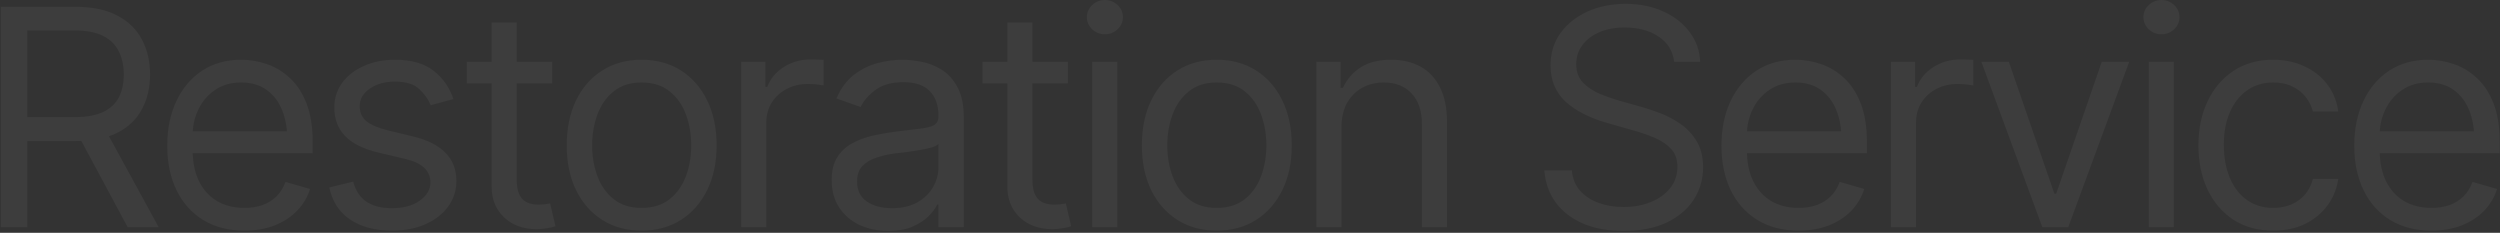 <?xml version="1.0" encoding="UTF-8"?> <svg xmlns="http://www.w3.org/2000/svg" width="1321" height="123" viewBox="0 0 1321 123" fill="none"><rect x="0" y="0" width="1321" height="123" fill="#333333" stroke="none"/><path d="M0.391 120V3.594H39.766C48.88 3.594 56.328 5.156 62.109 8.281C67.943 11.354 72.266 15.599 75.078 21.016C77.891 26.38 79.297 32.5 79.297 39.375C79.297 46.198 77.891 52.266 75.078 57.578C72.318 62.891 68.021 67.057 62.188 70.078C56.406 73.047 48.984 74.531 39.922 74.531H8.203V61.875H39.453C45.703 61.875 50.729 60.964 54.531 59.141C58.333 57.318 61.094 54.74 62.812 51.406C64.531 48.021 65.391 44.01 65.391 39.375C65.391 34.688 64.505 30.599 62.734 27.109C61.016 23.62 58.255 20.912 54.453 18.984C50.651 17.057 45.599 16.094 39.297 16.094H14.453V120H0.391ZM67.422 120L39.297 67.656H55.234L83.828 120H67.422ZM129.141 121.875C120.755 121.875 113.49 120 107.344 116.25C101.25 112.5 96.562 107.266 93.281 100.547C90 93.776 88.359 85.938 88.359 77.031C88.359 68.073 89.974 60.182 93.203 53.359C96.432 46.536 100.964 41.198 106.797 37.344C112.682 33.49 119.557 31.562 127.422 31.562C131.953 31.562 136.458 32.318 140.938 33.828C145.417 35.339 149.479 37.786 153.125 41.172C156.823 44.557 159.766 49.036 161.953 54.609C164.141 60.182 165.234 67.031 165.234 75.156V80.938H97.891V69.375H157.969L151.797 73.75C151.797 67.917 150.885 62.734 149.062 58.203C147.24 53.672 144.505 50.104 140.859 47.5C137.266 44.896 132.786 43.594 127.422 43.594C122.057 43.594 117.448 44.922 113.594 47.578C109.792 50.182 106.875 53.594 104.844 57.812C102.812 62.031 101.797 66.562 101.797 71.406V79.062C101.797 85.677 102.943 91.276 105.234 95.859C107.526 100.443 110.729 103.932 114.844 106.328C118.958 108.672 123.724 109.844 129.141 109.844C132.63 109.844 135.807 109.349 138.672 108.359C141.536 107.318 144.01 105.781 146.094 103.75C148.177 101.667 149.766 99.115 150.859 96.094L163.828 99.844C162.474 104.219 160.182 108.073 156.953 111.406C153.776 114.688 149.818 117.266 145.078 119.141C140.339 120.964 135.026 121.875 129.141 121.875ZM239.609 52.344L227.578 55.625C226.432 52.656 224.453 49.844 221.641 47.188C218.88 44.479 214.557 43.125 208.672 43.125C203.359 43.125 198.932 44.375 195.391 46.875C191.849 49.323 190.078 52.396 190.078 56.094C190.078 59.427 191.276 62.083 193.672 64.062C196.12 66.042 199.922 67.656 205.078 68.906L218.047 72.031C225.807 73.906 231.589 76.797 235.391 80.703C239.245 84.609 241.172 89.583 241.172 95.625C241.172 100.625 239.74 105.104 236.875 109.062C234.01 113.021 230.026 116.146 224.922 118.438C219.818 120.729 213.88 121.875 207.109 121.875C198.203 121.875 190.833 119.922 185 116.016C179.219 112.109 175.547 106.458 173.984 99.062L186.641 95.938C187.839 100.625 190.13 104.141 193.516 106.484C196.953 108.828 201.432 110 206.953 110C213.151 110 218.099 108.672 221.797 106.016C225.547 103.307 227.422 100.104 227.422 96.406C227.422 90.26 223.099 86.146 214.453 84.062L199.922 80.625C191.901 78.698 186.016 75.755 182.266 71.797C178.516 67.838 176.641 62.865 176.641 56.875C176.641 51.927 178.021 47.552 180.781 43.75C183.594 39.948 187.422 36.979 192.266 34.844C197.109 32.656 202.578 31.562 208.672 31.562C217.37 31.562 224.167 33.49 229.062 37.344C234.01 41.146 237.526 46.146 239.609 52.344ZM291.797 32.656V44.062H246.641V32.656H291.797ZM259.766 11.875H273.047V95C273.047 99.531 273.984 102.865 275.859 105C277.734 107.083 280.703 108.125 284.766 108.125C285.651 108.125 286.562 108.073 287.5 107.969C288.49 107.865 289.557 107.708 290.703 107.5L293.516 119.531C292.266 120 290.729 120.365 288.906 120.625C287.135 120.938 285.339 121.094 283.516 121.094C276.484 121.094 270.755 119.01 266.328 114.844C261.953 110.677 259.766 105.26 259.766 98.594V11.875ZM338.984 121.875C331.12 121.875 324.219 120 318.281 116.25C312.344 112.5 307.708 107.24 304.375 100.469C301.094 93.698 299.453 85.833 299.453 76.875C299.453 67.76 301.094 59.818 304.375 53.047C307.708 46.224 312.344 40.938 318.281 37.188C324.219 33.438 331.12 31.562 338.984 31.562C346.901 31.562 353.828 33.438 359.766 37.188C365.703 40.938 370.339 46.224 373.672 53.047C377.005 59.818 378.672 67.76 378.672 76.875C378.672 85.833 377.005 93.698 373.672 100.469C370.339 107.24 365.703 112.5 359.766 116.25C353.828 120 346.901 121.875 338.984 121.875ZM338.984 109.844C345.026 109.844 349.974 108.307 353.828 105.234C357.682 102.161 360.547 98.125 362.422 93.125C364.297 88.073 365.234 82.656 365.234 76.875C365.234 70.99 364.297 65.521 362.422 60.469C360.547 55.417 357.682 51.354 353.828 48.281C349.974 45.156 345.026 43.594 338.984 43.594C333.047 43.594 328.151 45.156 324.297 48.281C320.443 51.354 317.578 55.417 315.703 60.469C313.828 65.521 312.891 70.99 312.891 76.875C312.891 82.656 313.828 88.073 315.703 93.125C317.578 98.125 320.443 102.161 324.297 105.234C328.151 108.307 333.047 109.844 338.984 109.844ZM391.641 120V32.656H404.453V45.938H405.391C407.005 41.615 409.896 38.125 414.062 35.469C418.281 32.76 422.995 31.406 428.203 31.406C429.193 31.406 430.417 31.432 431.875 31.484C433.333 31.484 434.453 31.51 435.234 31.562V45.156C434.766 45.052 433.724 44.896 432.109 44.688C430.495 44.479 428.776 44.375 426.953 44.375C422.734 44.375 418.958 45.26 415.625 47.031C412.292 48.802 409.661 51.224 407.734 54.297C405.859 57.37 404.922 60.885 404.922 64.844V120H391.641ZM469.297 122.031C463.776 122.031 458.75 120.99 454.219 118.906C449.688 116.771 446.094 113.698 443.438 109.688C440.781 105.677 439.453 100.833 439.453 95.156C439.453 90.156 440.443 86.12 442.422 83.047C444.401 79.922 447.031 77.474 450.312 75.703C453.646 73.88 457.292 72.526 461.25 71.641C465.26 70.755 469.297 70.052 473.359 69.531C478.672 68.854 482.969 68.333 486.25 67.969C489.583 67.604 492.005 66.979 493.516 66.094C495.078 65.208 495.859 63.698 495.859 61.562V61.094C495.859 55.521 494.323 51.198 491.25 48.125C488.229 45 483.62 43.438 477.422 43.438C471.068 43.438 466.068 44.844 462.422 47.656C458.776 50.417 456.224 53.385 454.766 56.562L441.953 52.031C444.245 46.719 447.292 42.578 451.094 39.609C454.948 36.641 459.115 34.557 463.594 33.359C468.125 32.161 472.578 31.562 476.953 31.562C479.766 31.562 482.995 31.901 486.641 32.578C490.286 33.203 493.828 34.557 497.266 36.641C500.755 38.672 503.62 41.771 505.859 45.938C508.151 50.052 509.297 55.573 509.297 62.5V120H495.859V108.125H495.234C494.349 110 492.839 112.031 490.703 114.219C488.568 116.354 485.729 118.203 482.188 119.766C478.698 121.276 474.401 122.031 469.297 122.031ZM471.328 110C476.641 110 481.12 108.958 484.766 106.875C488.411 104.792 491.172 102.109 493.047 98.828C494.922 95.495 495.859 92.031 495.859 88.438V76.094C495.286 76.771 494.036 77.396 492.109 77.969C490.234 78.49 488.047 78.958 485.547 79.375C483.099 79.792 480.703 80.156 478.359 80.469C476.016 80.729 474.141 80.938 472.734 81.094C469.245 81.562 465.99 82.318 462.969 83.359C459.948 84.349 457.5 85.833 455.625 87.812C453.802 89.792 452.891 92.5 452.891 95.938C452.891 100.573 454.609 104.089 458.047 106.484C461.536 108.828 465.964 110 471.328 110ZM564.297 32.656V44.062H519.141V32.656H564.297ZM532.266 11.875H545.547V95C545.547 99.531 546.484 102.865 548.359 105C550.234 107.083 553.203 108.125 557.266 108.125C558.151 108.125 559.062 108.073 560 107.969C560.99 107.865 562.057 107.708 563.203 107.5L566.016 119.531C564.766 120 563.229 120.365 561.406 120.625C559.635 120.938 557.839 121.094 556.016 121.094C548.984 121.094 543.255 119.01 538.828 114.844C534.453 110.677 532.266 105.26 532.266 98.594V11.875ZM577.109 120V32.656H590.391V120H577.109ZM583.828 18.125C581.224 18.125 578.984 17.24 577.109 15.469C575.234 13.698 574.297 11.562 574.297 9.062C574.297 6.562 575.234 4.427 577.109 2.656C578.984 0.885 581.224 0 583.828 0C586.432 0 588.672 0.885 590.547 2.656C592.422 4.427 593.359 6.562 593.359 9.062C593.359 11.562 592.422 13.698 590.547 15.469C588.672 17.24 586.432 18.125 583.828 18.125ZM642.891 121.875C635.026 121.875 628.125 120 622.188 116.25C616.25 112.5 611.615 107.24 608.281 100.469C605 93.698 603.359 85.833 603.359 76.875C603.359 67.76 605 59.818 608.281 53.047C611.615 46.224 616.25 40.938 622.188 37.188C628.125 33.438 635.026 31.562 642.891 31.562C650.807 31.562 657.734 33.438 663.672 37.188C669.609 40.938 674.245 46.224 677.578 53.047C680.911 59.818 682.578 67.76 682.578 76.875C682.578 85.833 680.911 93.698 677.578 100.469C674.245 107.24 669.609 112.5 663.672 116.25C657.734 120 650.807 121.875 642.891 121.875ZM642.891 109.844C648.932 109.844 653.88 108.307 657.734 105.234C661.589 102.161 664.453 98.125 666.328 93.125C668.203 88.073 669.141 82.656 669.141 76.875C669.141 70.99 668.203 65.521 666.328 60.469C664.453 55.417 661.589 51.354 657.734 48.281C653.88 45.156 648.932 43.594 642.891 43.594C636.953 43.594 632.057 45.156 628.203 48.281C624.349 51.354 621.484 55.417 619.609 60.469C617.734 65.521 616.797 70.99 616.797 76.875C616.797 82.656 617.734 88.073 619.609 93.125C621.484 98.125 624.349 102.161 628.203 105.234C632.057 108.307 636.953 109.844 642.891 109.844ZM708.828 67.5V120H695.547V32.656H708.359V46.406H709.609C711.641 41.927 714.74 38.333 718.906 35.625C723.073 32.917 728.464 31.562 735.078 31.562C740.964 31.562 746.12 32.76 750.547 35.156C754.974 37.552 758.411 41.198 760.859 46.094C763.359 50.938 764.609 57.083 764.609 64.531V120H751.328V65.469C751.328 58.646 749.531 53.307 745.938 49.453C742.344 45.547 737.448 43.594 731.25 43.594C726.979 43.594 723.151 44.531 719.766 46.406C716.38 48.281 713.698 50.99 711.719 54.531C709.792 58.073 708.828 62.396 708.828 67.5ZM857.891 122.031C849.557 122.031 842.344 120.703 836.25 118.047C830.156 115.339 825.365 111.589 821.875 106.797C818.438 101.953 816.484 96.354 816.016 90H830.547C830.964 94.375 832.448 97.995 835 100.859C837.604 103.724 840.911 105.859 844.922 107.266C848.932 108.672 853.255 109.375 857.891 109.375C863.255 109.375 868.073 108.49 872.344 106.719C876.667 104.948 880.078 102.474 882.578 99.297C885.078 96.12 886.328 92.396 886.328 88.125C886.328 84.271 885.234 81.146 883.047 78.75C880.859 76.354 877.995 74.401 874.453 72.891C870.964 71.38 867.161 70.052 863.047 68.906L848.828 64.844C839.714 62.24 832.5 58.516 827.188 53.672C821.927 48.776 819.297 42.396 819.297 34.531C819.297 28.021 821.042 22.344 824.531 17.5C828.073 12.604 832.839 8.802 838.828 6.094C844.87 3.385 851.589 2.031 858.984 2.031C866.484 2.031 873.151 3.385 878.984 6.094C884.818 8.75 889.453 12.396 892.891 17.031C896.328 21.615 898.151 26.823 898.359 32.656H884.609C883.932 26.927 881.172 22.474 876.328 19.297C871.536 16.12 865.599 14.531 858.516 14.531C853.411 14.531 848.932 15.365 845.078 17.031C841.224 18.698 838.229 20.99 836.094 23.906C833.958 26.823 832.891 30.156 832.891 33.906C832.891 38.021 834.167 41.354 836.719 43.906C839.271 46.406 842.292 48.359 845.781 49.766C849.323 51.172 852.526 52.292 855.391 53.125L867.109 56.406C870.13 57.24 873.49 58.359 877.188 59.766C880.938 61.172 884.531 63.073 887.969 65.469C891.458 67.865 894.323 70.938 896.562 74.688C898.802 78.385 899.922 82.969 899.922 88.438C899.922 94.688 898.281 100.365 895 105.469C891.719 110.521 886.953 114.557 880.703 117.578C874.453 120.547 866.849 122.031 857.891 122.031ZM950.391 121.875C942.005 121.875 934.74 120 928.594 116.25C922.5 112.5 917.812 107.266 914.531 100.547C911.25 93.776 909.609 85.938 909.609 77.031C909.609 68.073 911.224 60.182 914.453 53.359C917.682 46.536 922.214 41.198 928.047 37.344C933.932 33.49 940.807 31.562 948.672 31.562C953.203 31.562 957.708 32.318 962.188 33.828C966.667 35.339 970.729 37.786 974.375 41.172C978.073 44.557 981.016 49.036 983.203 54.609C985.391 60.182 986.484 67.031 986.484 75.156V80.938H919.141V69.375H979.219L973.047 73.75C973.047 67.917 972.135 62.734 970.312 58.203C968.49 53.672 965.755 50.104 962.109 47.5C958.516 44.896 954.036 43.594 948.672 43.594C943.307 43.594 938.698 44.922 934.844 47.578C931.042 50.182 928.125 53.594 926.094 57.812C924.062 62.031 923.047 66.562 923.047 71.406V79.062C923.047 85.677 924.193 91.276 926.484 95.859C928.776 100.443 931.979 103.932 936.094 106.328C940.208 108.672 944.974 109.844 950.391 109.844C953.88 109.844 957.057 109.349 959.922 108.359C962.786 107.318 965.26 105.781 967.344 103.75C969.427 101.667 971.016 99.115 972.109 96.094L985.078 99.844C983.724 104.219 981.432 108.073 978.203 111.406C975.026 114.688 971.068 117.266 966.328 119.141C961.589 120.964 956.276 121.875 950.391 121.875ZM999.141 120V32.656H1011.95V45.938H1012.89C1014.51 41.615 1017.4 38.125 1021.56 35.469C1025.78 32.76 1030.49 31.406 1035.7 31.406C1036.69 31.406 1037.92 31.432 1039.38 31.484C1040.83 31.484 1041.95 31.51 1042.73 31.562V45.156C1042.27 45.052 1041.22 44.896 1039.61 44.688C1037.99 44.479 1036.28 44.375 1034.45 44.375C1030.23 44.375 1026.46 45.26 1023.12 47.031C1019.79 48.802 1017.16 51.224 1015.23 54.297C1013.36 57.37 1012.42 60.885 1012.42 64.844V120H999.141ZM1125.08 32.656L1092.89 120H1079.14L1046.95 32.656H1061.48L1085.55 102.344H1086.48L1110.55 32.656H1125.08ZM1135.39 120V32.656H1148.67V120H1135.39ZM1142.11 18.125C1139.51 18.125 1137.27 17.24 1135.39 15.469C1133.52 13.698 1132.58 11.562 1132.58 9.062C1132.58 6.562 1133.52 4.427 1135.39 2.656C1137.27 0.885 1139.51 0 1142.11 0C1144.71 0 1146.95 0.885 1148.83 2.656C1150.7 4.427 1151.64 6.562 1151.64 9.062C1151.64 11.562 1150.7 13.698 1148.83 15.469C1146.95 17.24 1144.71 18.125 1142.11 18.125ZM1201.17 121.875C1193.05 121.875 1186.02 119.948 1180.08 116.094C1174.19 112.188 1169.64 106.849 1166.41 100.078C1163.23 93.307 1161.64 85.573 1161.64 76.875C1161.64 67.969 1163.28 60.13 1166.56 53.359C1169.84 46.536 1174.43 41.198 1180.31 37.344C1186.25 33.49 1193.15 31.562 1201.02 31.562C1207.16 31.562 1212.68 32.708 1217.58 35C1222.53 37.24 1226.56 40.417 1229.69 44.531C1232.86 48.646 1234.82 53.438 1235.55 58.906H1222.11C1221.43 56.25 1220.21 53.75 1218.44 51.406C1216.67 49.062 1214.32 47.188 1211.41 45.781C1208.54 44.323 1205.13 43.594 1201.17 43.594C1195.96 43.594 1191.41 44.948 1187.5 47.656C1183.59 50.365 1180.55 54.193 1178.36 59.141C1176.17 64.037 1175.08 69.792 1175.08 76.406C1175.08 83.125 1176.15 89.01 1178.28 94.062C1180.42 99.062 1183.44 102.943 1187.34 105.703C1191.3 108.464 1195.91 109.844 1201.17 109.844C1206.43 109.844 1210.94 108.49 1214.69 105.781C1218.44 103.021 1220.91 99.271 1222.11 94.531H1235.55C1234.82 99.688 1232.94 104.323 1229.92 108.438C1226.95 112.552 1223.02 115.833 1218.12 118.281C1213.28 120.677 1207.63 121.875 1201.17 121.875ZM1284.77 121.875C1276.38 121.875 1269.11 120 1262.97 116.25C1256.88 112.5 1252.19 107.266 1248.91 100.547C1245.62 93.776 1243.98 85.938 1243.98 77.031C1243.98 68.073 1245.6 60.182 1248.83 53.359C1252.06 46.536 1256.59 41.198 1262.42 37.344C1268.31 33.49 1275.18 31.562 1283.05 31.562C1287.58 31.562 1292.08 32.318 1296.56 33.828C1301.04 35.339 1305.1 37.786 1308.75 41.172C1312.45 44.557 1315.39 49.036 1317.58 54.609C1319.77 60.182 1320.86 67.031 1320.86 75.156V80.938H1253.52V69.375H1313.59L1307.42 73.75C1307.42 67.917 1306.51 62.734 1304.69 58.203C1302.86 53.672 1300.13 50.104 1296.48 47.5C1292.89 44.896 1288.41 43.594 1283.05 43.594C1277.68 43.594 1273.07 44.922 1269.22 47.578C1265.42 50.182 1262.5 53.594 1260.47 57.812C1258.44 62.031 1257.42 66.562 1257.42 71.406V79.062C1257.42 85.677 1258.57 91.276 1260.86 95.859C1263.15 100.443 1266.35 103.932 1270.47 106.328C1274.58 108.672 1279.35 109.844 1284.77 109.844C1288.26 109.844 1291.43 109.349 1294.3 108.359C1297.16 107.318 1299.64 105.781 1301.72 103.75C1303.8 101.667 1305.39 99.115 1306.48 96.094L1319.45 99.844C1318.1 104.219 1315.81 108.073 1312.58 111.406C1309.4 114.688 1305.44 117.266 1300.7 119.141C1295.96 120.964 1290.65 121.875 1284.77 121.875Z" fill="white" fill-opacity="0.05"></path></svg> 
